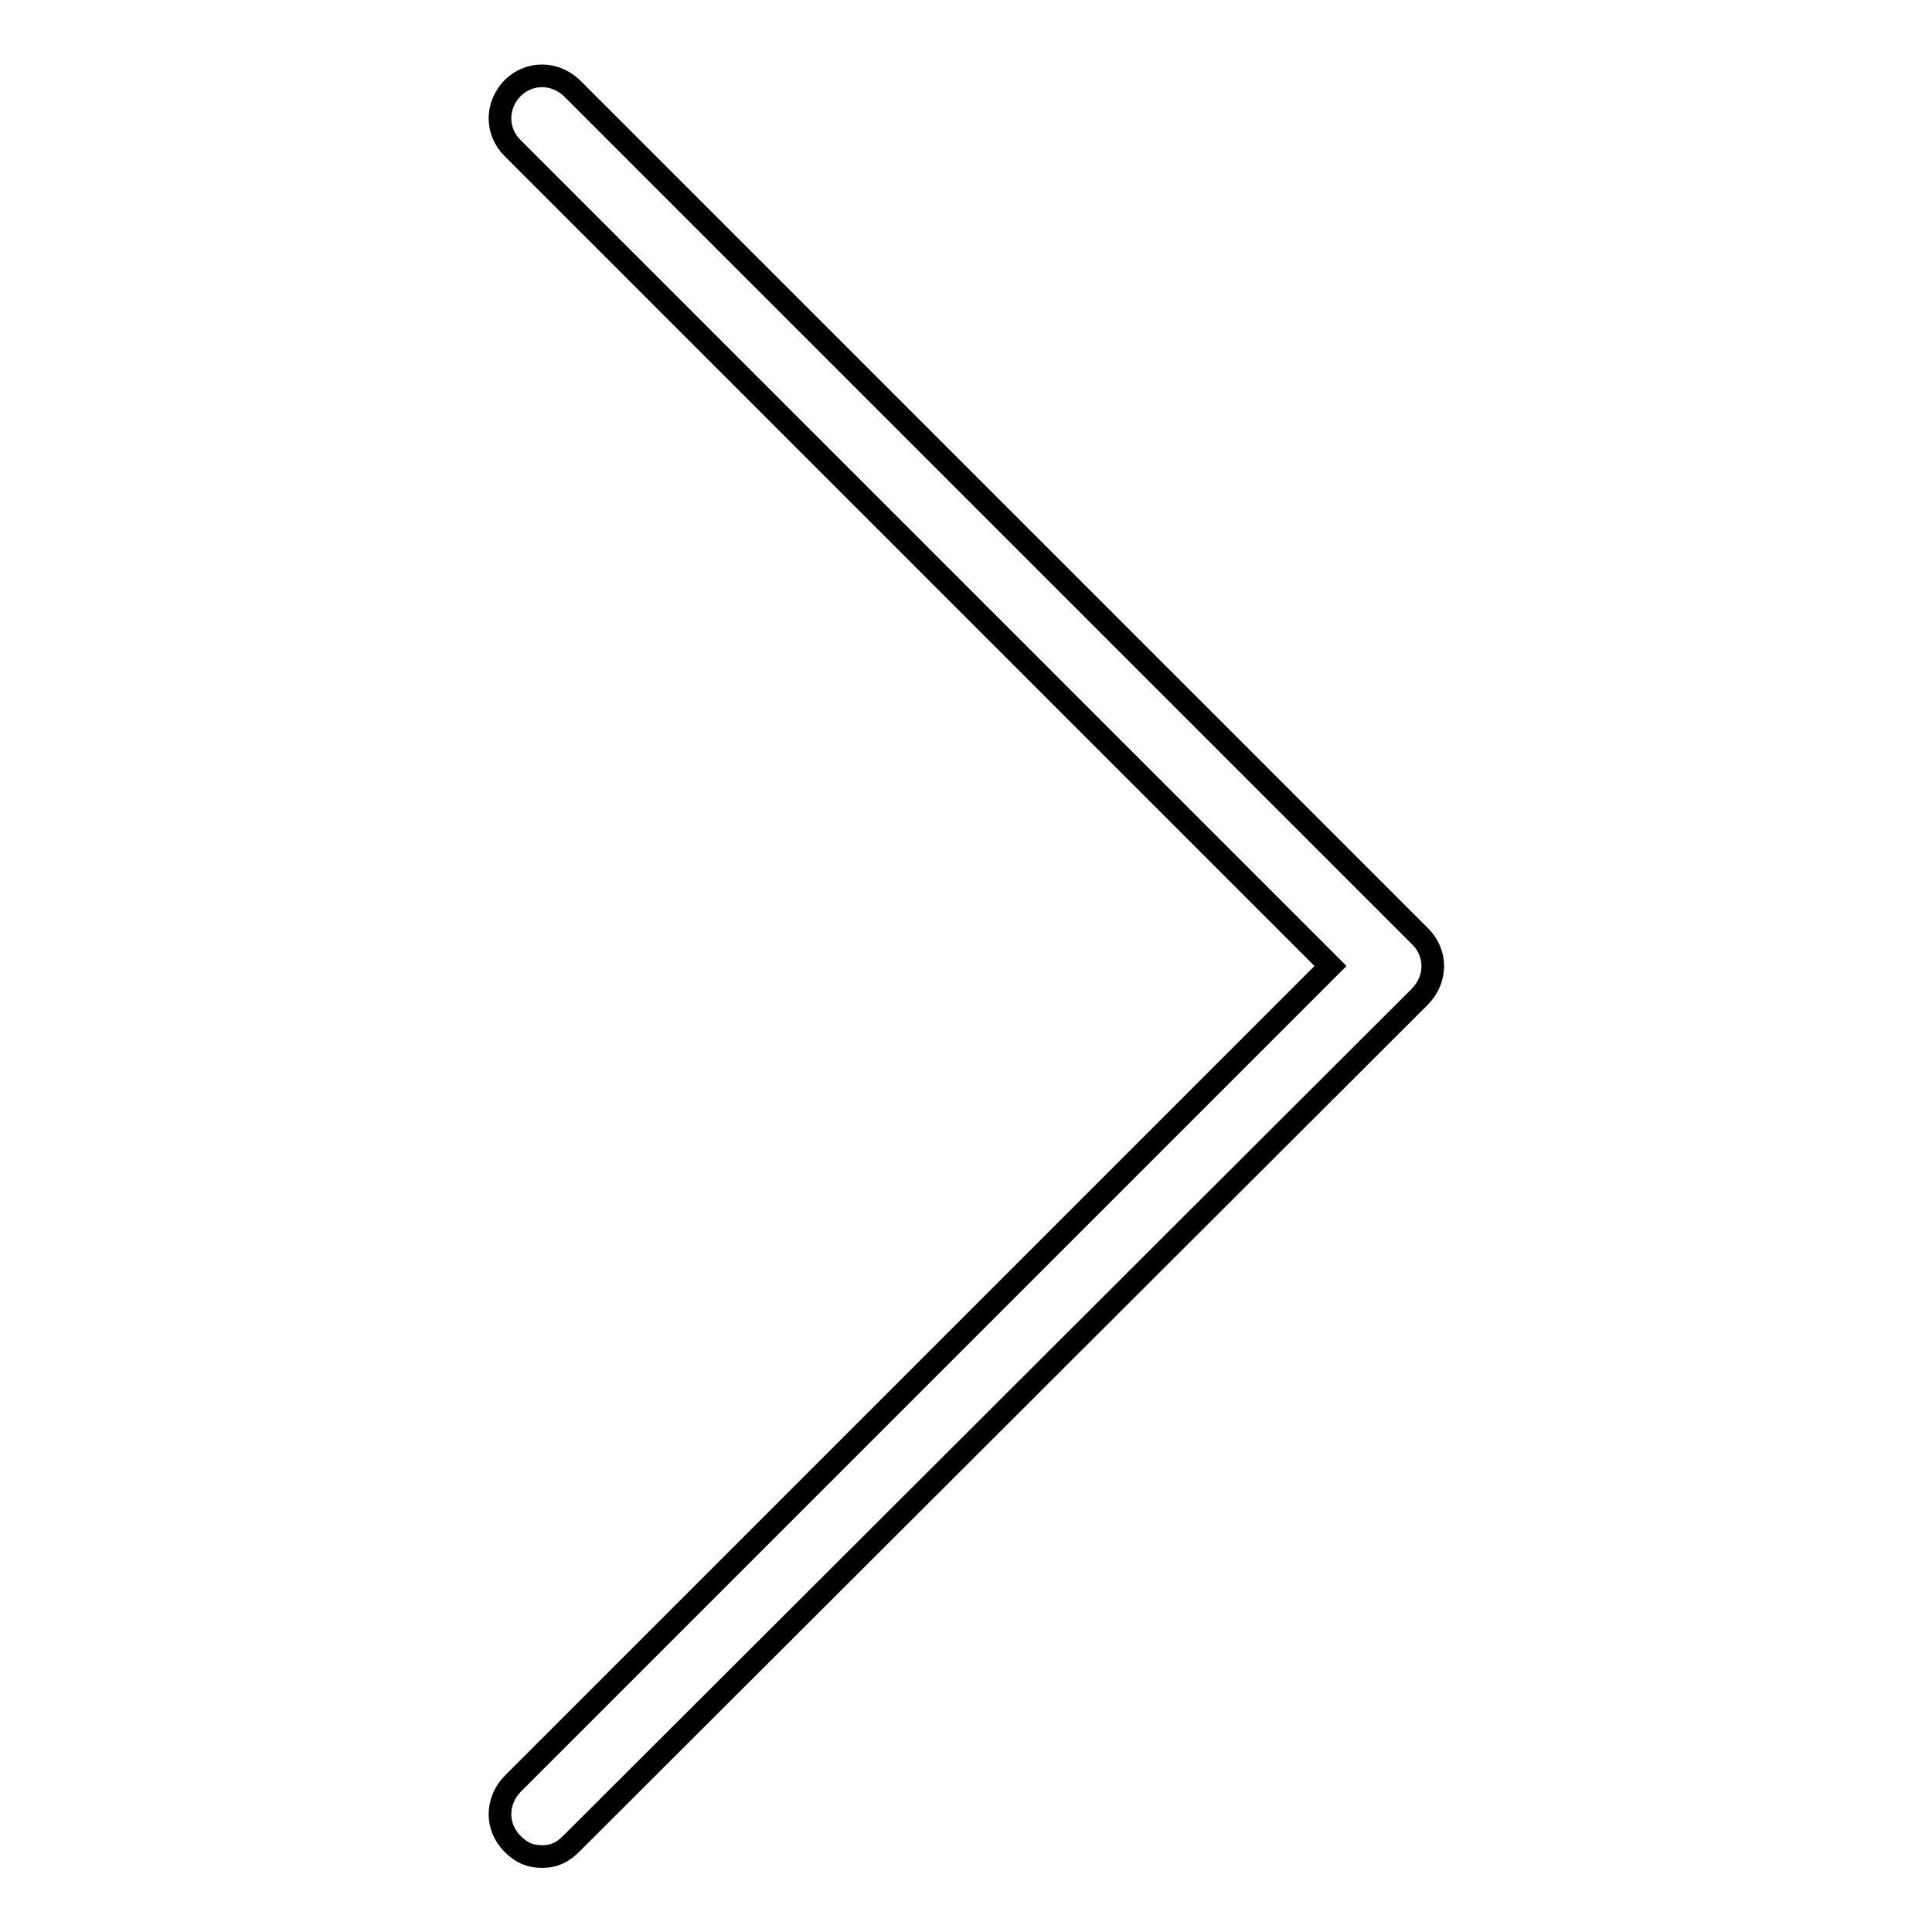 <?xml version="1.0" encoding="utf-8"?>
<!-- Svg Vector Icons : http://www.onlinewebfonts.com/icon -->
<!DOCTYPE svg PUBLIC "-//W3C//DTD SVG 1.1//EN" "http://www.w3.org/Graphics/SVG/1.1/DTD/svg11.dtd">
<svg version="1.1" xmlns="http://www.w3.org/2000/svg" xmlns:xlink="http://www.w3.org/1999/xlink" x="0px" y="0px" viewBox="0 0 256 256" enable-background="new 0 0 256 256" xml:space="preserve">
<g><g><path stroke-width="3" fill-opacity="0" stroke="#000000"  d="M67.9,244.3c-2.2-2.2-2.2-5.6,0-7.9L176.3,128L67.9,19.6c-2.2-2.2-2.2-5.6,0-7.9c2.2-2.2,5.6-2.2,7.9,0l112.4,112.4c2.2,2.2,2.2,5.6,0,7.9L75.7,244.3c-1.1,1.1-2.2,1.7-3.9,1.7C70.1,246,69,245.4,67.9,244.3z"/></g></g>
</svg>